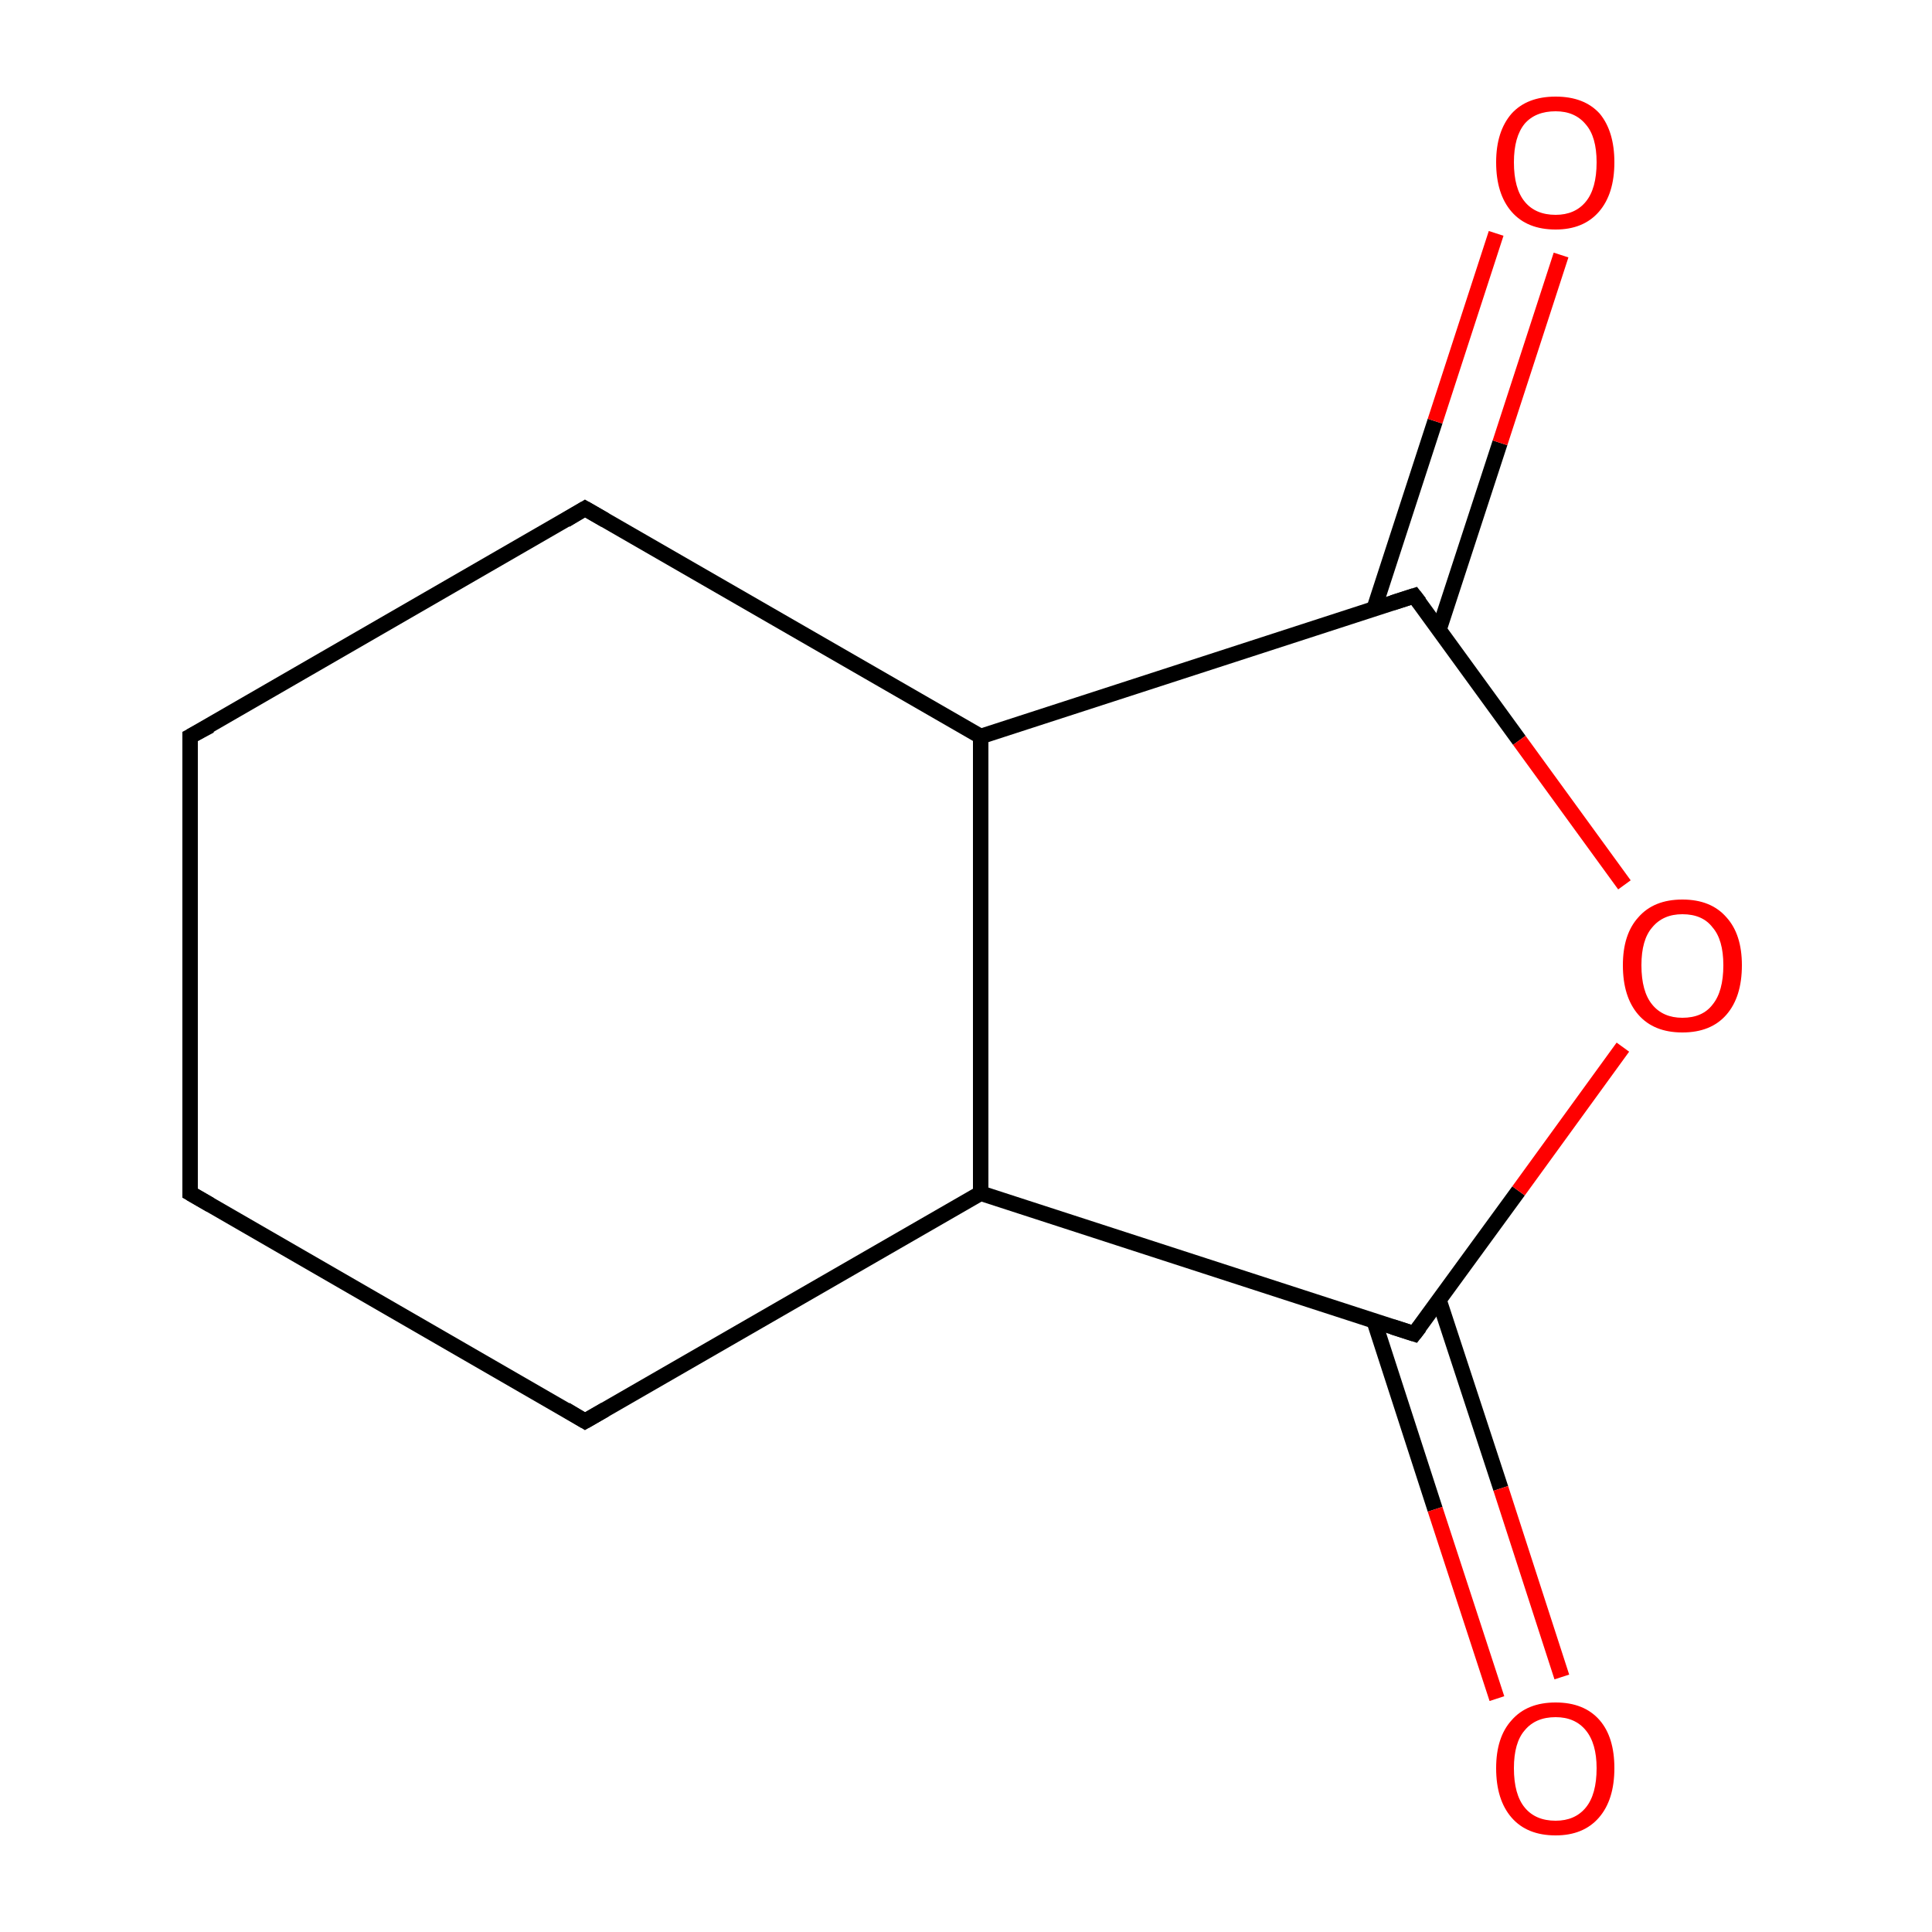 <?xml version='1.0' encoding='iso-8859-1'?>
<svg version='1.1' baseProfile='full'
              xmlns='http://www.w3.org/2000/svg'
                      xmlns:rdkit='http://www.rdkit.org/xml'
                      xmlns:xlink='http://www.w3.org/1999/xlink'
                  xml:space='preserve'
width='250px' height='250px' viewBox='0 0 250 250'>
<!-- END OF HEADER -->
<rect style='opacity:1.0;fill:#FFFFFF;stroke:none' width='250.0' height='250.0' x='0.0' y='0.0'> </rect>
<path class='bond-0 atom-0 atom-1' d='M 24.6,154.4 L 24.6,95.3' style='fill:none;fill-rule:evenodd;stroke:#000000;stroke-width:2.0px;stroke-linecap:butt;stroke-linejoin:miter;stroke-opacity:1' />
<path class='bond-1 atom-0 atom-2' d='M 24.6,154.4 L 75.7,183.9' style='fill:none;fill-rule:evenodd;stroke:#000000;stroke-width:2.0px;stroke-linecap:butt;stroke-linejoin:miter;stroke-opacity:1' />
<path class='bond-2 atom-1 atom-3' d='M 24.6,95.3 L 75.7,65.8' style='fill:none;fill-rule:evenodd;stroke:#000000;stroke-width:2.0px;stroke-linecap:butt;stroke-linejoin:miter;stroke-opacity:1' />
<path class='bond-3 atom-2 atom-4' d='M 75.7,183.9 L 126.9,154.4' style='fill:none;fill-rule:evenodd;stroke:#000000;stroke-width:2.0px;stroke-linecap:butt;stroke-linejoin:miter;stroke-opacity:1' />
<path class='bond-4 atom-3 atom-5' d='M 75.7,65.8 L 126.9,95.3' style='fill:none;fill-rule:evenodd;stroke:#000000;stroke-width:2.0px;stroke-linecap:butt;stroke-linejoin:miter;stroke-opacity:1' />
<path class='bond-5 atom-4 atom-5' d='M 126.9,154.4 L 126.9,95.3' style='fill:none;fill-rule:evenodd;stroke:#000000;stroke-width:2.0px;stroke-linecap:butt;stroke-linejoin:miter;stroke-opacity:1' />
<path class='bond-6 atom-4 atom-6' d='M 126.9,154.4 L 183.0,172.6' style='fill:none;fill-rule:evenodd;stroke:#000000;stroke-width:2.0px;stroke-linecap:butt;stroke-linejoin:miter;stroke-opacity:1' />
<path class='bond-7 atom-5 atom-7' d='M 126.9,95.3 L 183.0,77.1' style='fill:none;fill-rule:evenodd;stroke:#000000;stroke-width:2.0px;stroke-linecap:butt;stroke-linejoin:miter;stroke-opacity:1' />
<path class='bond-8 atom-6 atom-8' d='M 177.8,170.9 L 185.7,195.3' style='fill:none;fill-rule:evenodd;stroke:#000000;stroke-width:2.0px;stroke-linecap:butt;stroke-linejoin:miter;stroke-opacity:1' />
<path class='bond-8 atom-6 atom-8' d='M 185.7,195.3 L 193.7,219.8' style='fill:none;fill-rule:evenodd;stroke:#FF0000;stroke-width:2.0px;stroke-linecap:butt;stroke-linejoin:miter;stroke-opacity:1' />
<path class='bond-8 atom-6 atom-8' d='M 186.2,168.2 L 194.2,192.6' style='fill:none;fill-rule:evenodd;stroke:#000000;stroke-width:2.0px;stroke-linecap:butt;stroke-linejoin:miter;stroke-opacity:1' />
<path class='bond-8 atom-6 atom-8' d='M 194.2,192.6 L 202.1,217.0' style='fill:none;fill-rule:evenodd;stroke:#FF0000;stroke-width:2.0px;stroke-linecap:butt;stroke-linejoin:miter;stroke-opacity:1' />
<path class='bond-9 atom-6 atom-10' d='M 183.0,172.6 L 196.5,154.1' style='fill:none;fill-rule:evenodd;stroke:#000000;stroke-width:2.0px;stroke-linecap:butt;stroke-linejoin:miter;stroke-opacity:1' />
<path class='bond-9 atom-6 atom-10' d='M 196.5,154.1 L 210.0,135.5' style='fill:none;fill-rule:evenodd;stroke:#FF0000;stroke-width:2.0px;stroke-linecap:butt;stroke-linejoin:miter;stroke-opacity:1' />
<path class='bond-10 atom-7 atom-9' d='M 186.2,81.5 L 194.1,57.3' style='fill:none;fill-rule:evenodd;stroke:#000000;stroke-width:2.0px;stroke-linecap:butt;stroke-linejoin:miter;stroke-opacity:1' />
<path class='bond-10 atom-7 atom-9' d='M 194.1,57.3 L 202.0,33.0' style='fill:none;fill-rule:evenodd;stroke:#FF0000;stroke-width:2.0px;stroke-linecap:butt;stroke-linejoin:miter;stroke-opacity:1' />
<path class='bond-10 atom-7 atom-9' d='M 177.8,78.8 L 185.7,54.5' style='fill:none;fill-rule:evenodd;stroke:#000000;stroke-width:2.0px;stroke-linecap:butt;stroke-linejoin:miter;stroke-opacity:1' />
<path class='bond-10 atom-7 atom-9' d='M 185.7,54.5 L 193.6,30.2' style='fill:none;fill-rule:evenodd;stroke:#FF0000;stroke-width:2.0px;stroke-linecap:butt;stroke-linejoin:miter;stroke-opacity:1' />
<path class='bond-11 atom-7 atom-10' d='M 183.0,77.1 L 196.6,95.8' style='fill:none;fill-rule:evenodd;stroke:#000000;stroke-width:2.0px;stroke-linecap:butt;stroke-linejoin:miter;stroke-opacity:1' />
<path class='bond-11 atom-7 atom-10' d='M 196.6,95.8 L 210.2,114.5' style='fill:none;fill-rule:evenodd;stroke:#FF0000;stroke-width:2.0px;stroke-linecap:butt;stroke-linejoin:miter;stroke-opacity:1' />
<path d='M 24.6,151.4 L 24.6,154.4 L 27.2,155.9' style='fill:none;stroke:#000000;stroke-width:2.0px;stroke-linecap:butt;stroke-linejoin:miter;stroke-opacity:1;' />
<path d='M 24.6,98.3 L 24.6,95.3 L 27.2,93.9' style='fill:none;stroke:#000000;stroke-width:2.0px;stroke-linecap:butt;stroke-linejoin:miter;stroke-opacity:1;' />
<path d='M 73.2,182.4 L 75.7,183.9 L 78.3,182.4' style='fill:none;stroke:#000000;stroke-width:2.0px;stroke-linecap:butt;stroke-linejoin:miter;stroke-opacity:1;' />
<path d='M 73.2,67.3 L 75.7,65.8 L 78.3,67.3' style='fill:none;stroke:#000000;stroke-width:2.0px;stroke-linecap:butt;stroke-linejoin:miter;stroke-opacity:1;' />
<path d='M 180.2,171.7 L 183.0,172.6 L 183.7,171.7' style='fill:none;stroke:#000000;stroke-width:2.0px;stroke-linecap:butt;stroke-linejoin:miter;stroke-opacity:1;' />
<path d='M 180.2,78.0 L 183.0,77.1 L 183.7,78.0' style='fill:none;stroke:#000000;stroke-width:2.0px;stroke-linecap:butt;stroke-linejoin:miter;stroke-opacity:1;' />
<path class='atom-8' d='M 193.6 228.8
Q 193.6 224.8, 195.6 222.6
Q 197.6 220.3, 201.3 220.3
Q 205.0 220.3, 207.0 222.6
Q 208.9 224.8, 208.9 228.8
Q 208.9 232.9, 206.9 235.2
Q 204.9 237.5, 201.3 237.5
Q 197.6 237.5, 195.6 235.2
Q 193.6 232.9, 193.6 228.8
M 201.3 235.6
Q 203.8 235.6, 205.2 233.9
Q 206.6 232.2, 206.6 228.8
Q 206.6 225.6, 205.2 223.9
Q 203.8 222.2, 201.3 222.2
Q 198.7 222.2, 197.3 223.9
Q 195.9 225.5, 195.9 228.8
Q 195.9 232.2, 197.3 233.9
Q 198.7 235.6, 201.3 235.6
' fill='#FF0000'/>
<path class='atom-9' d='M 193.6 21.0
Q 193.6 17.0, 195.6 14.7
Q 197.6 12.5, 201.3 12.5
Q 205.0 12.5, 207.0 14.7
Q 208.9 17.0, 208.9 21.0
Q 208.9 25.1, 206.9 27.4
Q 204.9 29.7, 201.3 29.7
Q 197.6 29.7, 195.6 27.4
Q 193.6 25.1, 193.6 21.0
M 201.3 27.8
Q 203.8 27.8, 205.2 26.1
Q 206.6 24.4, 206.6 21.0
Q 206.6 17.7, 205.2 16.1
Q 203.8 14.4, 201.3 14.4
Q 198.7 14.4, 197.3 16.0
Q 195.9 17.7, 195.9 21.0
Q 195.9 24.4, 197.3 26.1
Q 198.7 27.8, 201.3 27.8
' fill='#FF0000'/>
<path class='atom-10' d='M 210.0 124.9
Q 210.0 120.9, 212.0 118.7
Q 214.0 116.4, 217.7 116.4
Q 221.4 116.4, 223.4 118.7
Q 225.4 120.9, 225.4 124.9
Q 225.4 129.0, 223.4 131.3
Q 221.4 133.6, 217.7 133.6
Q 214.0 133.6, 212.0 131.3
Q 210.0 129.0, 210.0 124.9
M 217.7 131.7
Q 220.3 131.7, 221.6 130.0
Q 223.0 128.3, 223.0 124.9
Q 223.0 121.6, 221.6 120.0
Q 220.3 118.3, 217.7 118.3
Q 215.2 118.3, 213.8 120.0
Q 212.4 121.6, 212.4 124.9
Q 212.4 128.3, 213.8 130.0
Q 215.2 131.7, 217.7 131.7
' fill='#FF0000'/>
</svg>

